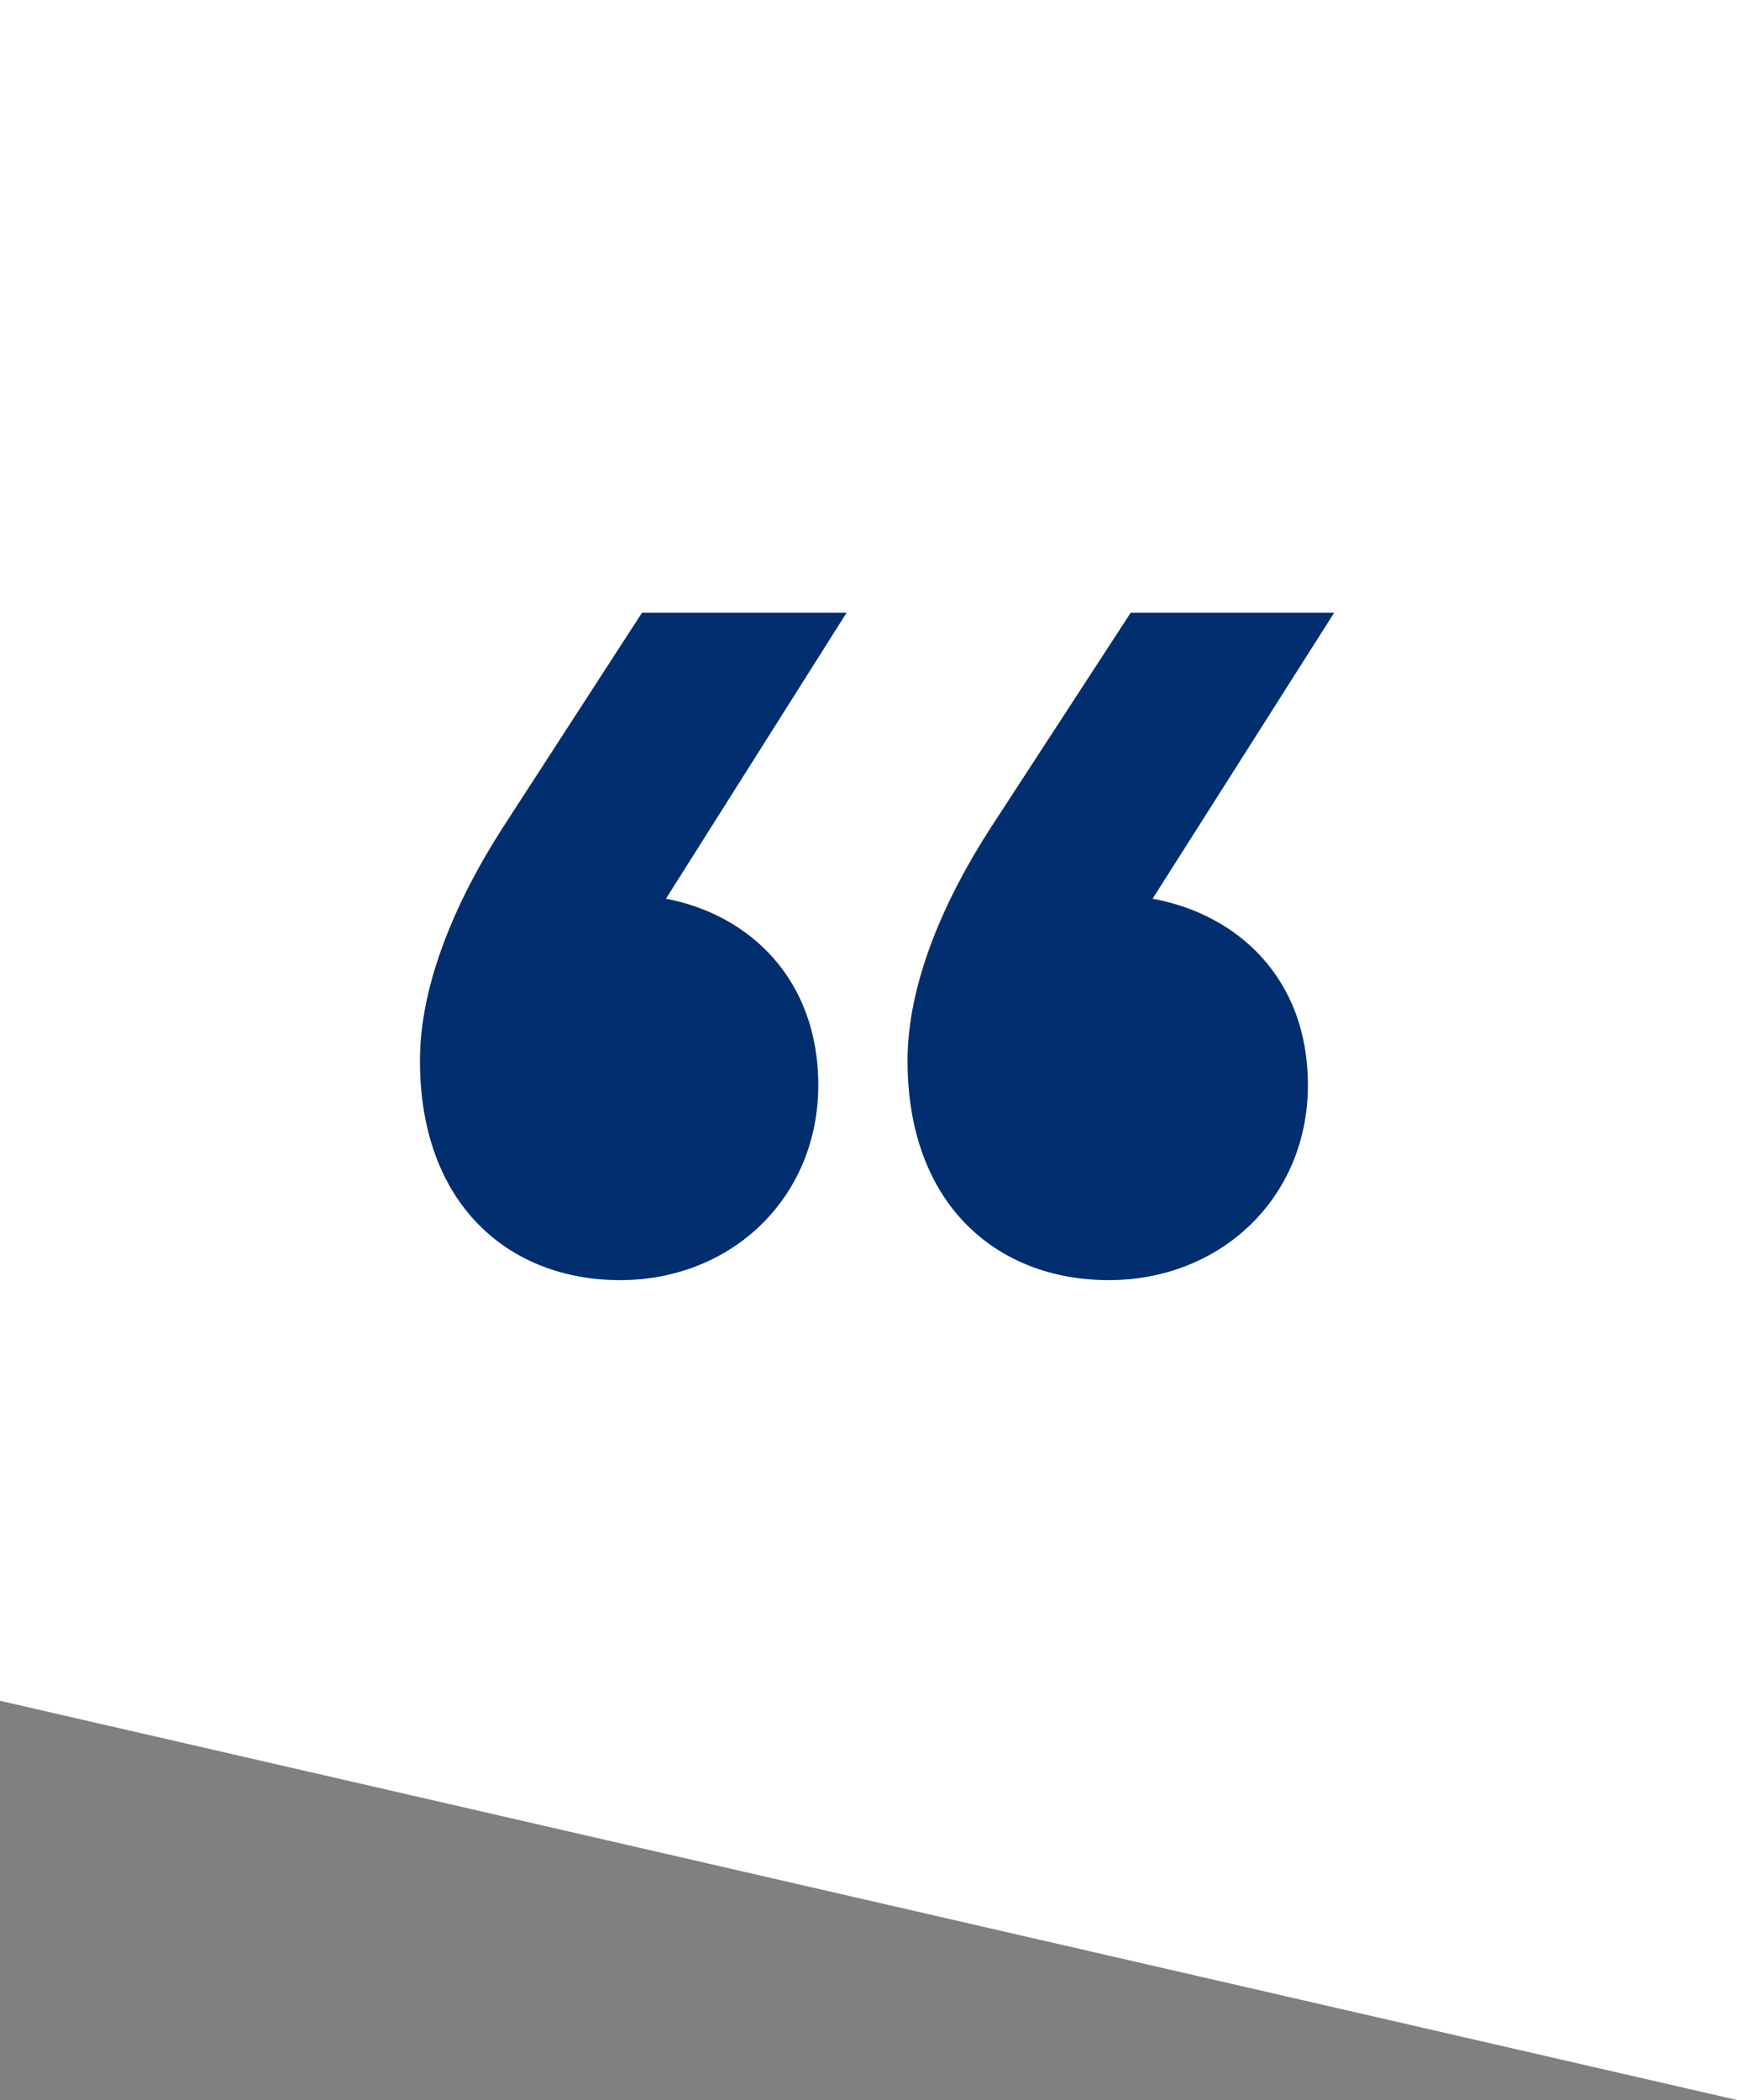 <?xml version="1.0" encoding="utf-8"?>
<svg width="91px" height="110px" viewBox="0 0 91 110" version="1.1" xmlns:xlink="http://www.w3.org/1999/xlink" xmlns="http://www.w3.org/2000/svg">
  <rect x="0" y="0" width="91" height="110" fill="#808080" stroke="none"/>
  <g id="Group-8">
    <path d="M110 91L0 91L20.911 6.72695e-15L110 -6.39904e-13L110 91Z" transform="matrix(-4.371139E-08 -1 1 -4.371139E-08 0 110)" id="Stroke-1-Copy-7" fill="#FFFFFF" fill-rule="evenodd" stroke="none" />
    <path d="M36.089 34.959C41.935 34.959 46.519 30.662 46.519 24.738C46.519 19.163 42.852 15.795 38.381 14.982L47.895 0L37.235 0L29.899 11.266C27.492 14.982 25.544 19.396 25.544 23.461C25.544 31.01 30.243 34.959 36.089 34.959ZM10.491 34.959C16.307 34.959 20.868 30.662 20.868 24.738C20.868 19.163 17.219 15.795 12.886 14.982L22.351 0L11.632 0L4.333 11.266C1.939 14.982 0 19.396 0 23.461C0 31.01 4.675 34.959 10.491 34.959Z" transform="translate(22.001 32.096)" id="“f" fill="#002E6E" fill-rule="evenodd" stroke="none" />
  </g>
</svg>